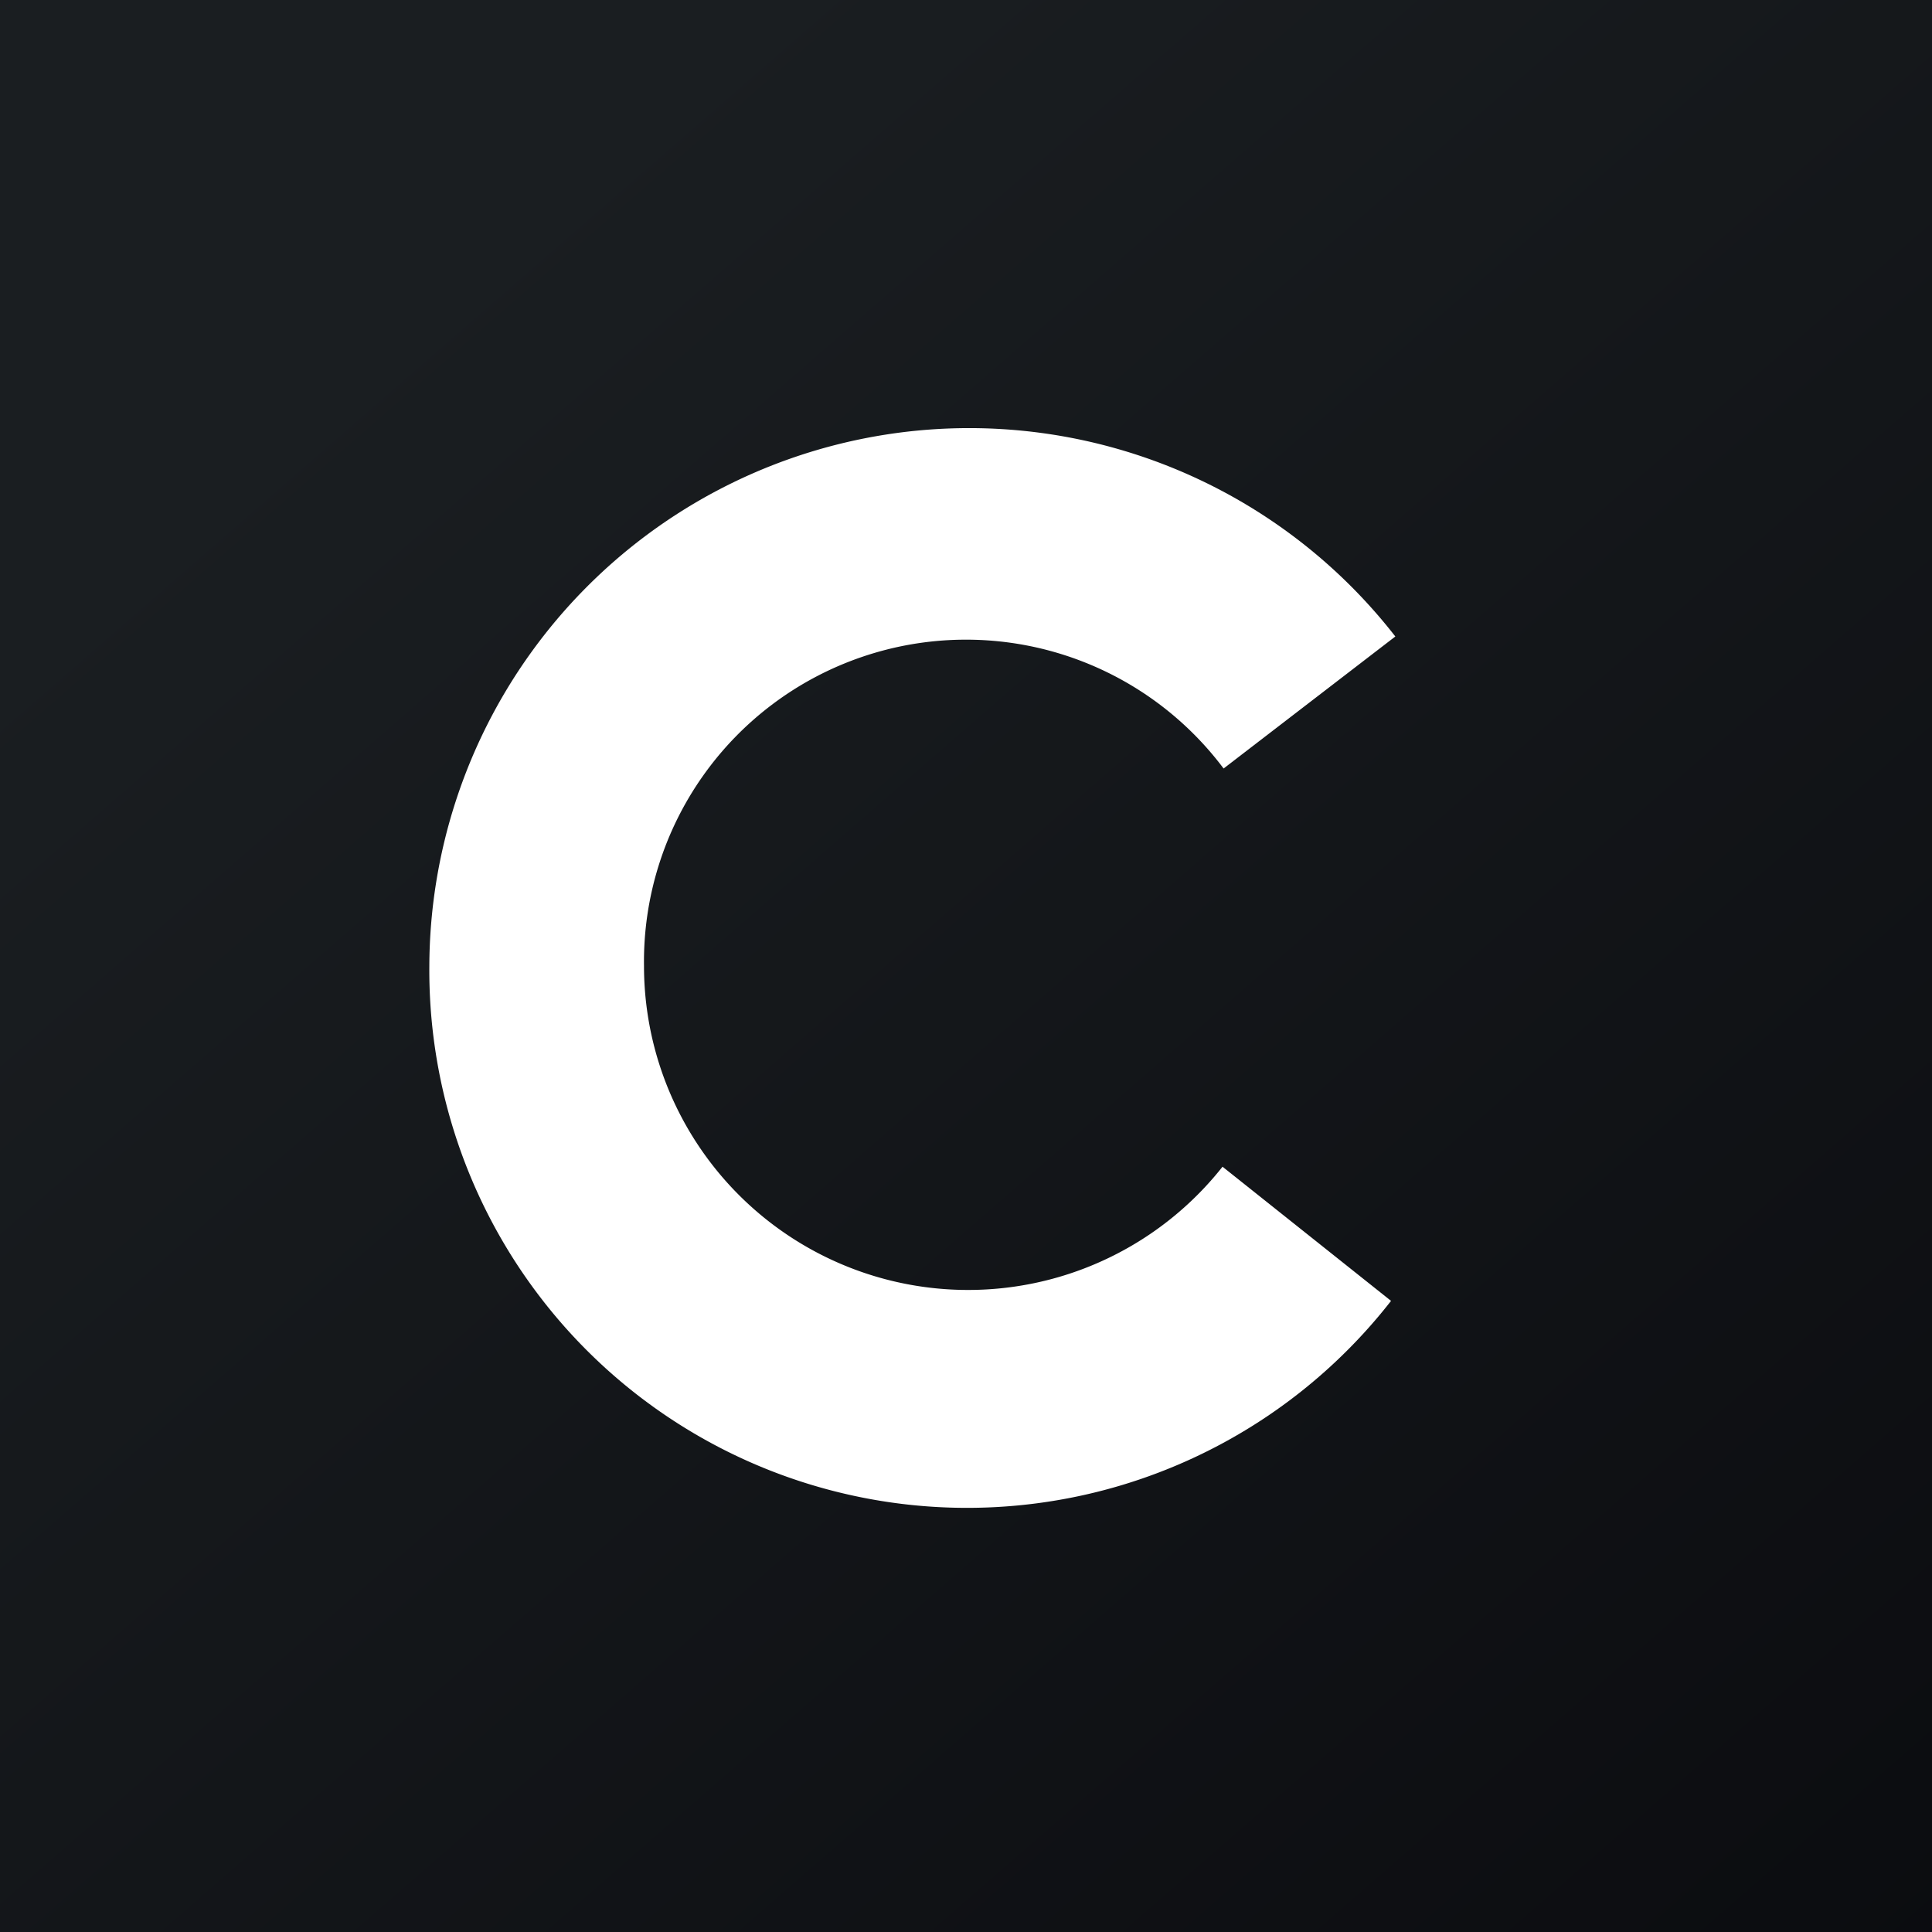 <!-- by TradingView --><svg width="18" height="18" viewBox="0 0 18 18" xmlns="http://www.w3.org/2000/svg"><rect x="0" y="0" width="18" height="18" fill="#808080" stroke="none"/><path fill="url(#a)" d="M0 0h18v18H0z"/><path d="M11.39 10.87A3.02 3.02 0 0 1 6 9a3 3 0 0 1 5.4-1.84L13 5.93A5.03 5.03 0 0 0 4 9a5.01 5.01 0 0 0 8.96 3.12l-1.57-1.25Z" fill="#fff"/><defs><linearGradient id="a" x1="3.35" y1="3.12" x2="21.9" y2="24.43" gradientUnits="userSpaceOnUse"><stop stop-color="#1A1E21"/><stop offset="1" stop-color="#06060A"/></linearGradient></defs></svg>